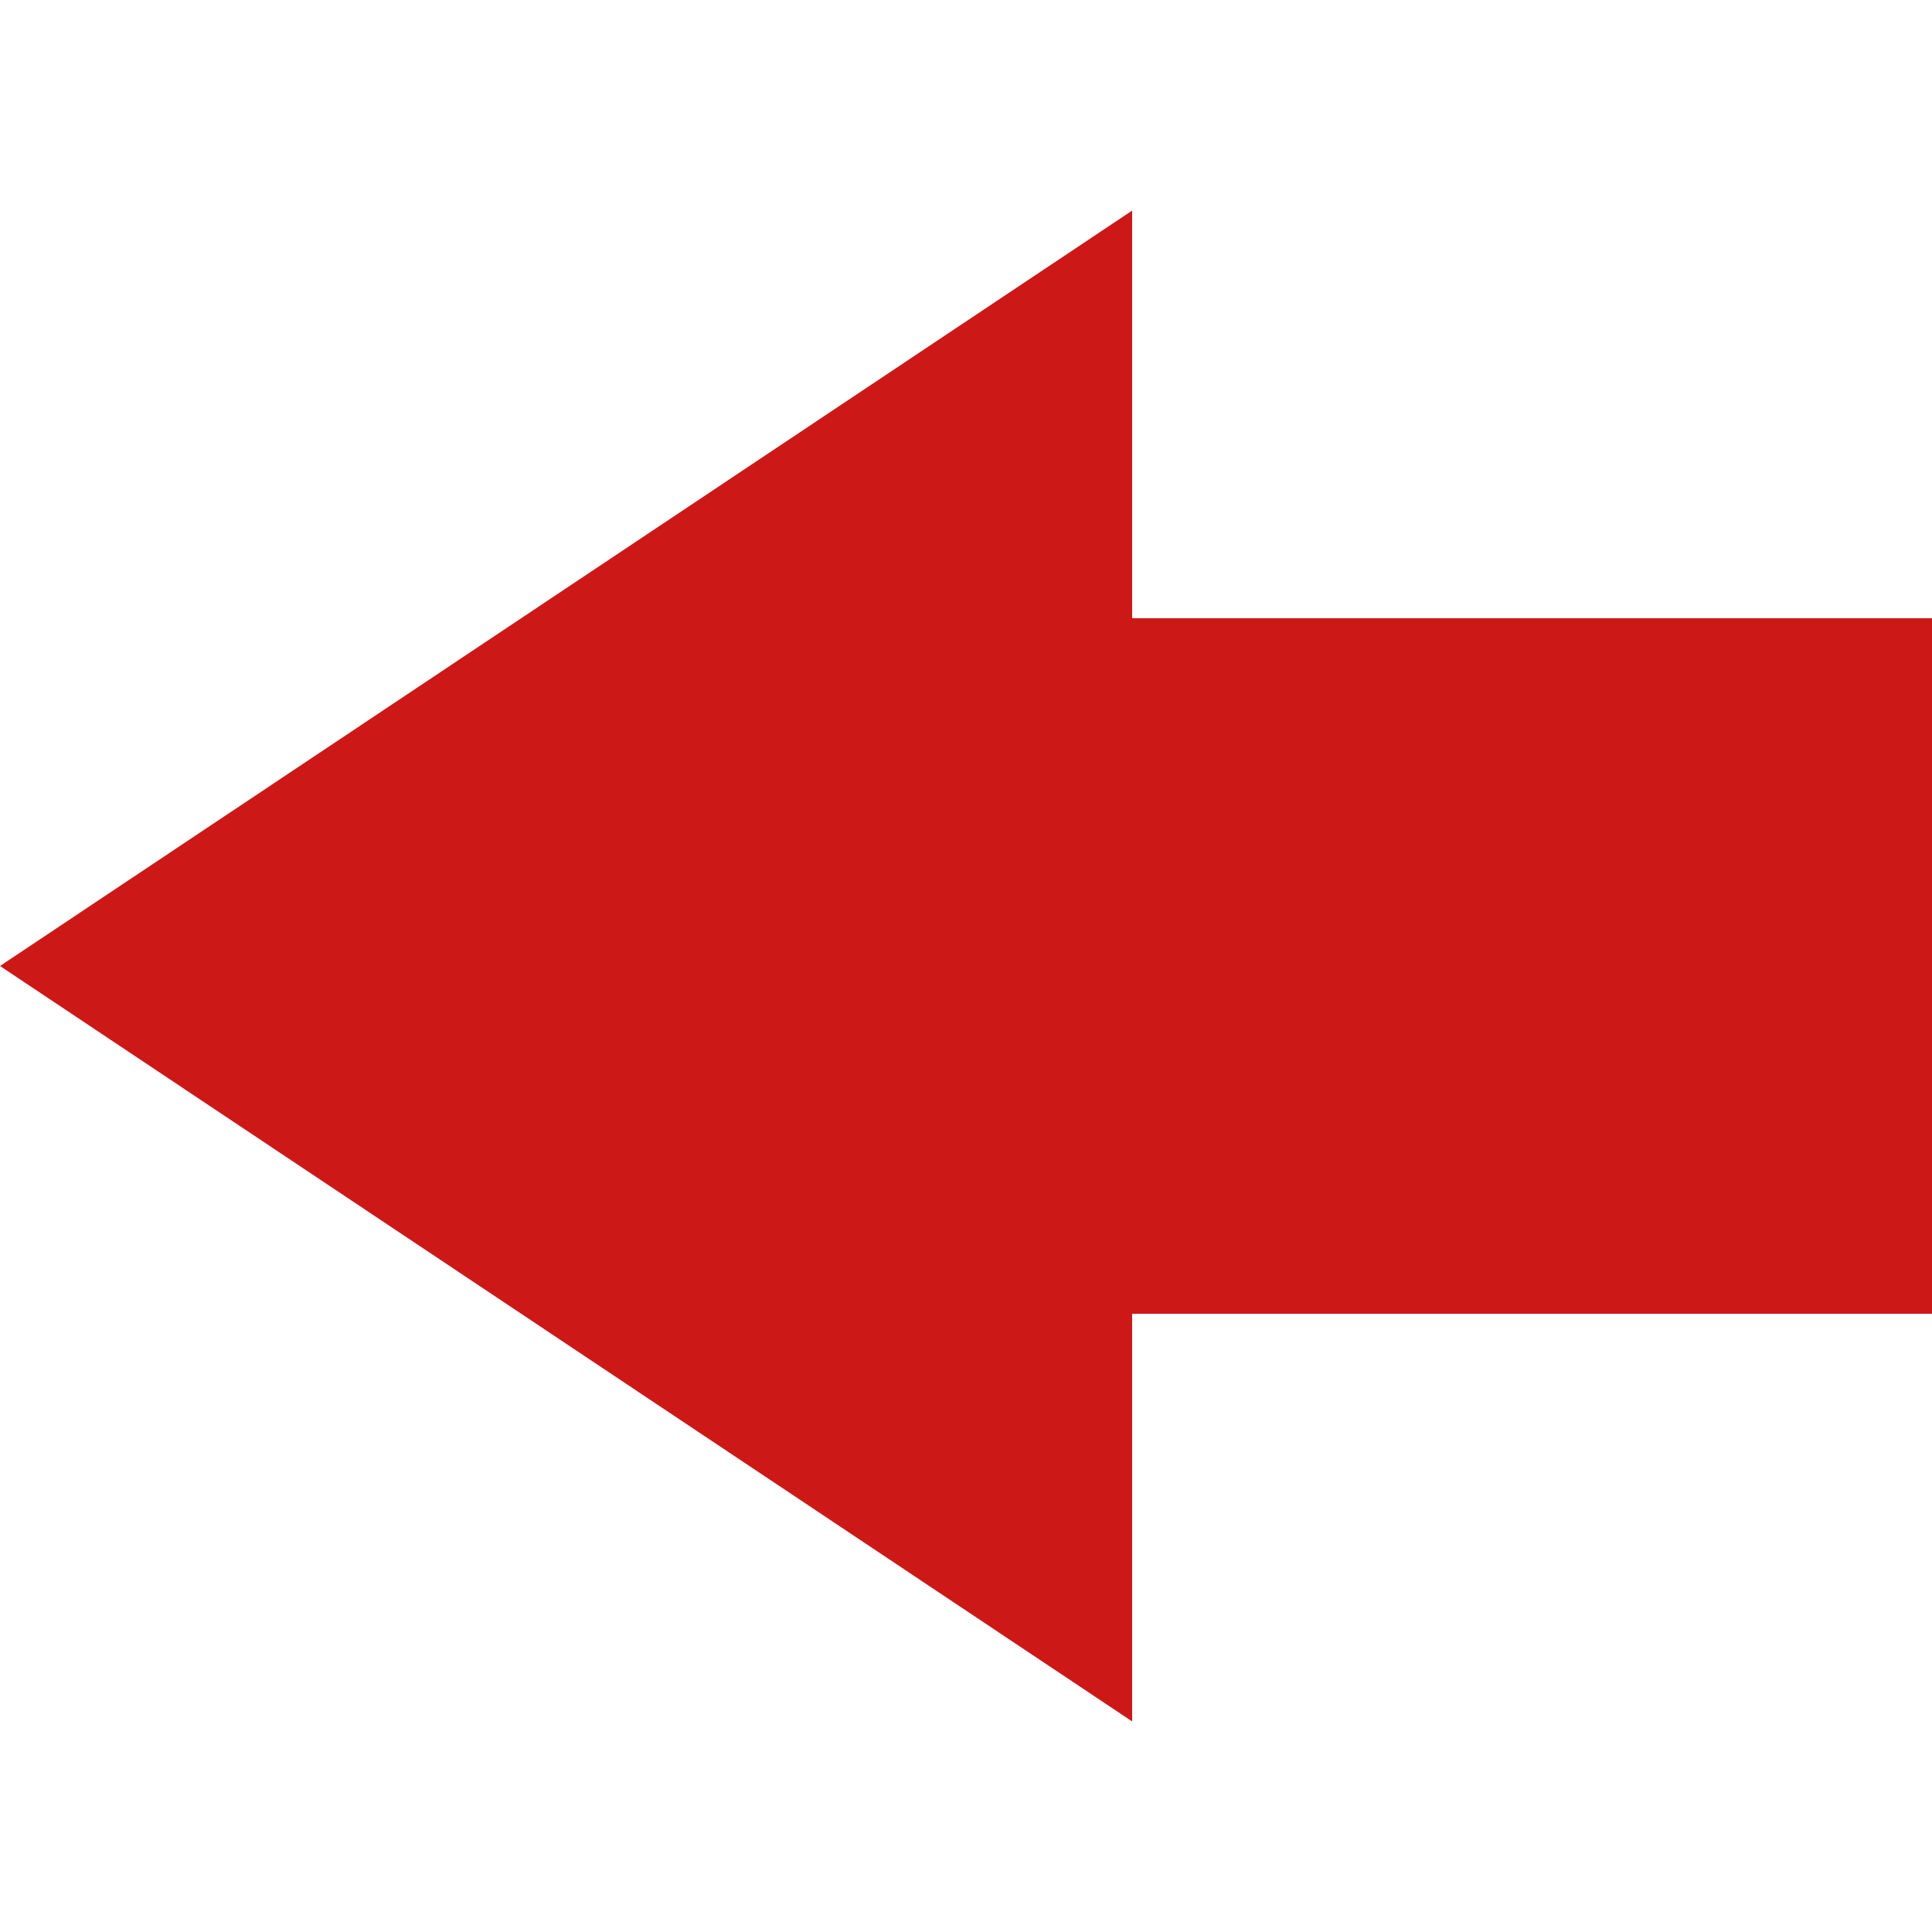 <?xml version="1.0" ?><svg version="1.1" xmlns="http://www.w3.org/2000/svg" width="250" height="250" viewBox="0 0 32 32">
<path style="fill:#cd1818" d="M0 16l18.752-12.512v6.752h13.248v11.52h-13.248v6.752z"></path>
</svg>